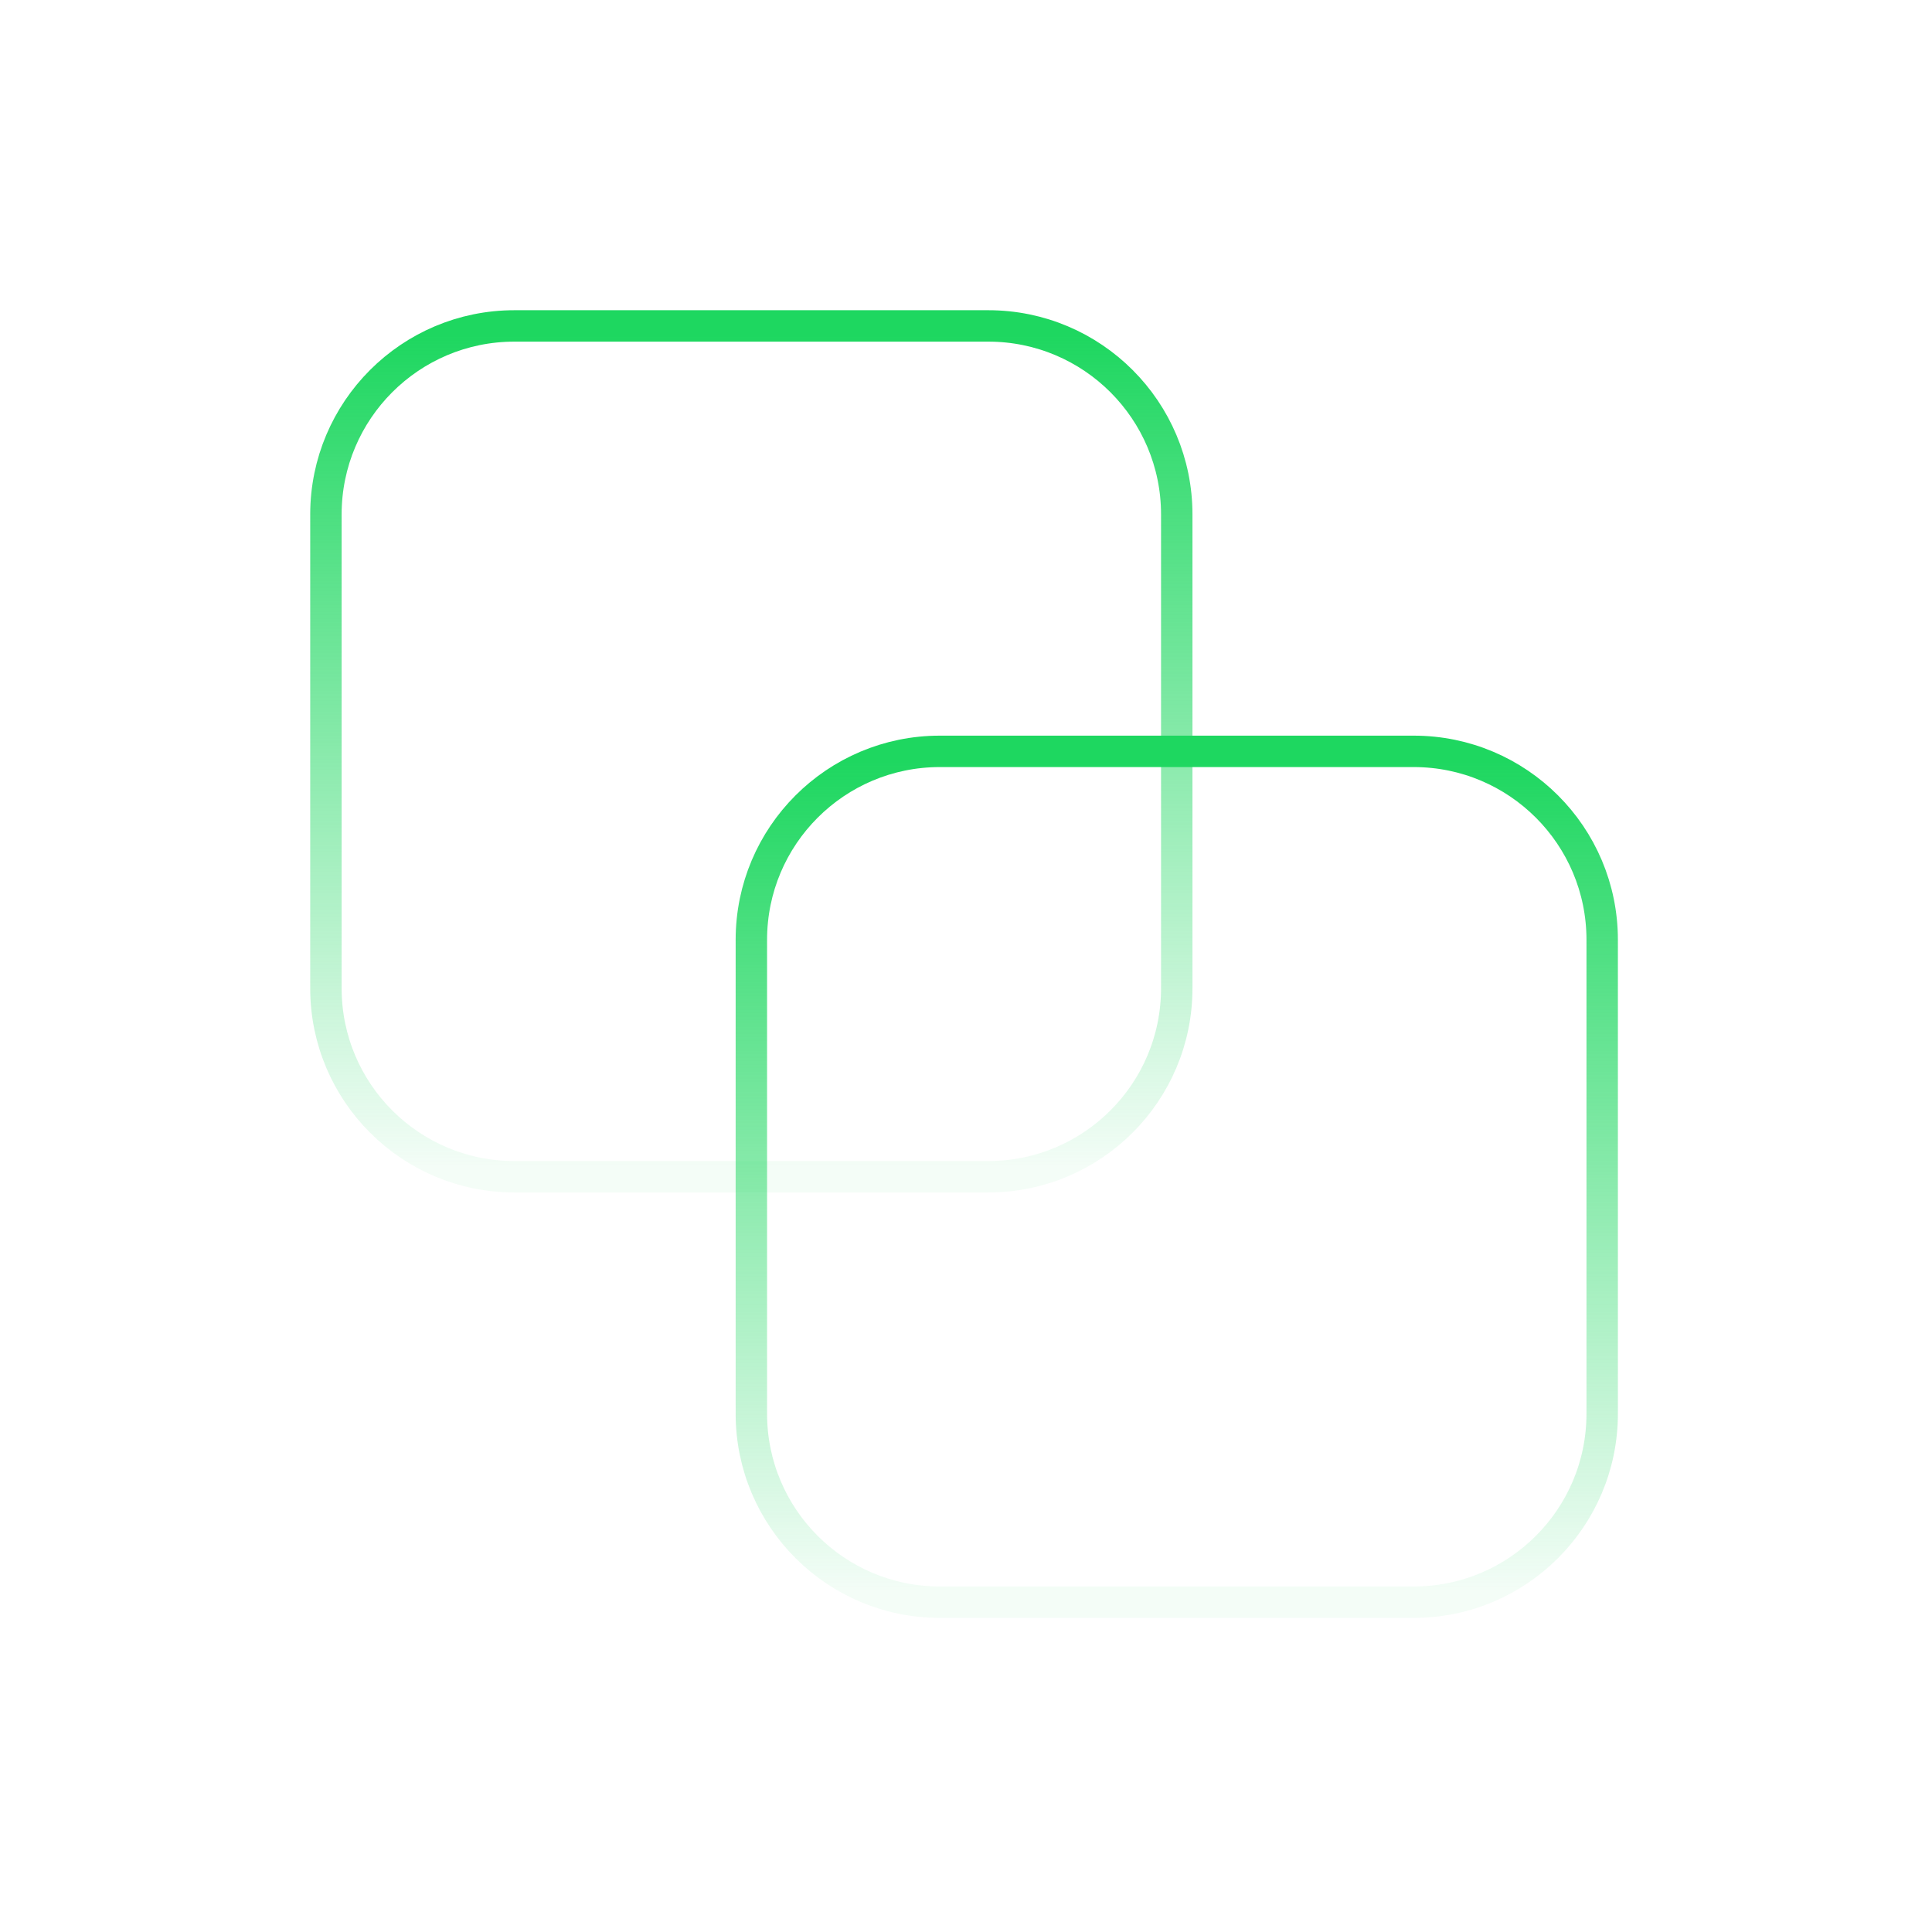 <svg width="492" height="492" viewBox="0 0 492 492" fill="none" xmlns="http://www.w3.org/2000/svg">
<path d="M251.67 83H131C104.49 83 83 104.49 83 131V251.67C83 278.18 104.49 299.67 131 299.67H251.67C278.18 299.67 299.67 278.18 299.67 251.67V131C299.67 104.49 278.18 83 251.67 83Z" stroke="url(#paint0_linear_3239_2238)" stroke-width="8" stroke-linecap="round" stroke-linejoin="round"/>
<path d="M360.01 191.34H239.34C212.83 191.34 191.34 212.83 191.34 239.34V360.01C191.34 386.52 212.83 408.01 239.34 408.01H360.01C386.52 408.01 408.01 386.52 408.01 360.01V239.34C408.01 212.83 386.52 191.34 360.01 191.34Z" stroke="url(#paint1_linear_3239_2238)" stroke-width="8" stroke-linecap="round" stroke-linejoin="round"/>
<defs>
<linearGradient id="paint0_linear_3239_2238" x1="191.34" y1="85.46" x2="191.34" y2="297.22" gradientUnits="userSpaceOnUse">
<stop stop-color="#1ED760"/>
<stop offset="1" stop-color="#1ED760" stop-opacity="0.05"/>
</linearGradient>
<linearGradient id="paint1_linear_3239_2238" x1="299.67" y1="193.79" x2="299.67" y2="405.55" gradientUnits="userSpaceOnUse">
<stop stop-color="#1ED760"/>
<stop offset="1" stop-color="#1ED760" stop-opacity="0.05"/>
</linearGradient>
</defs>
</svg>
